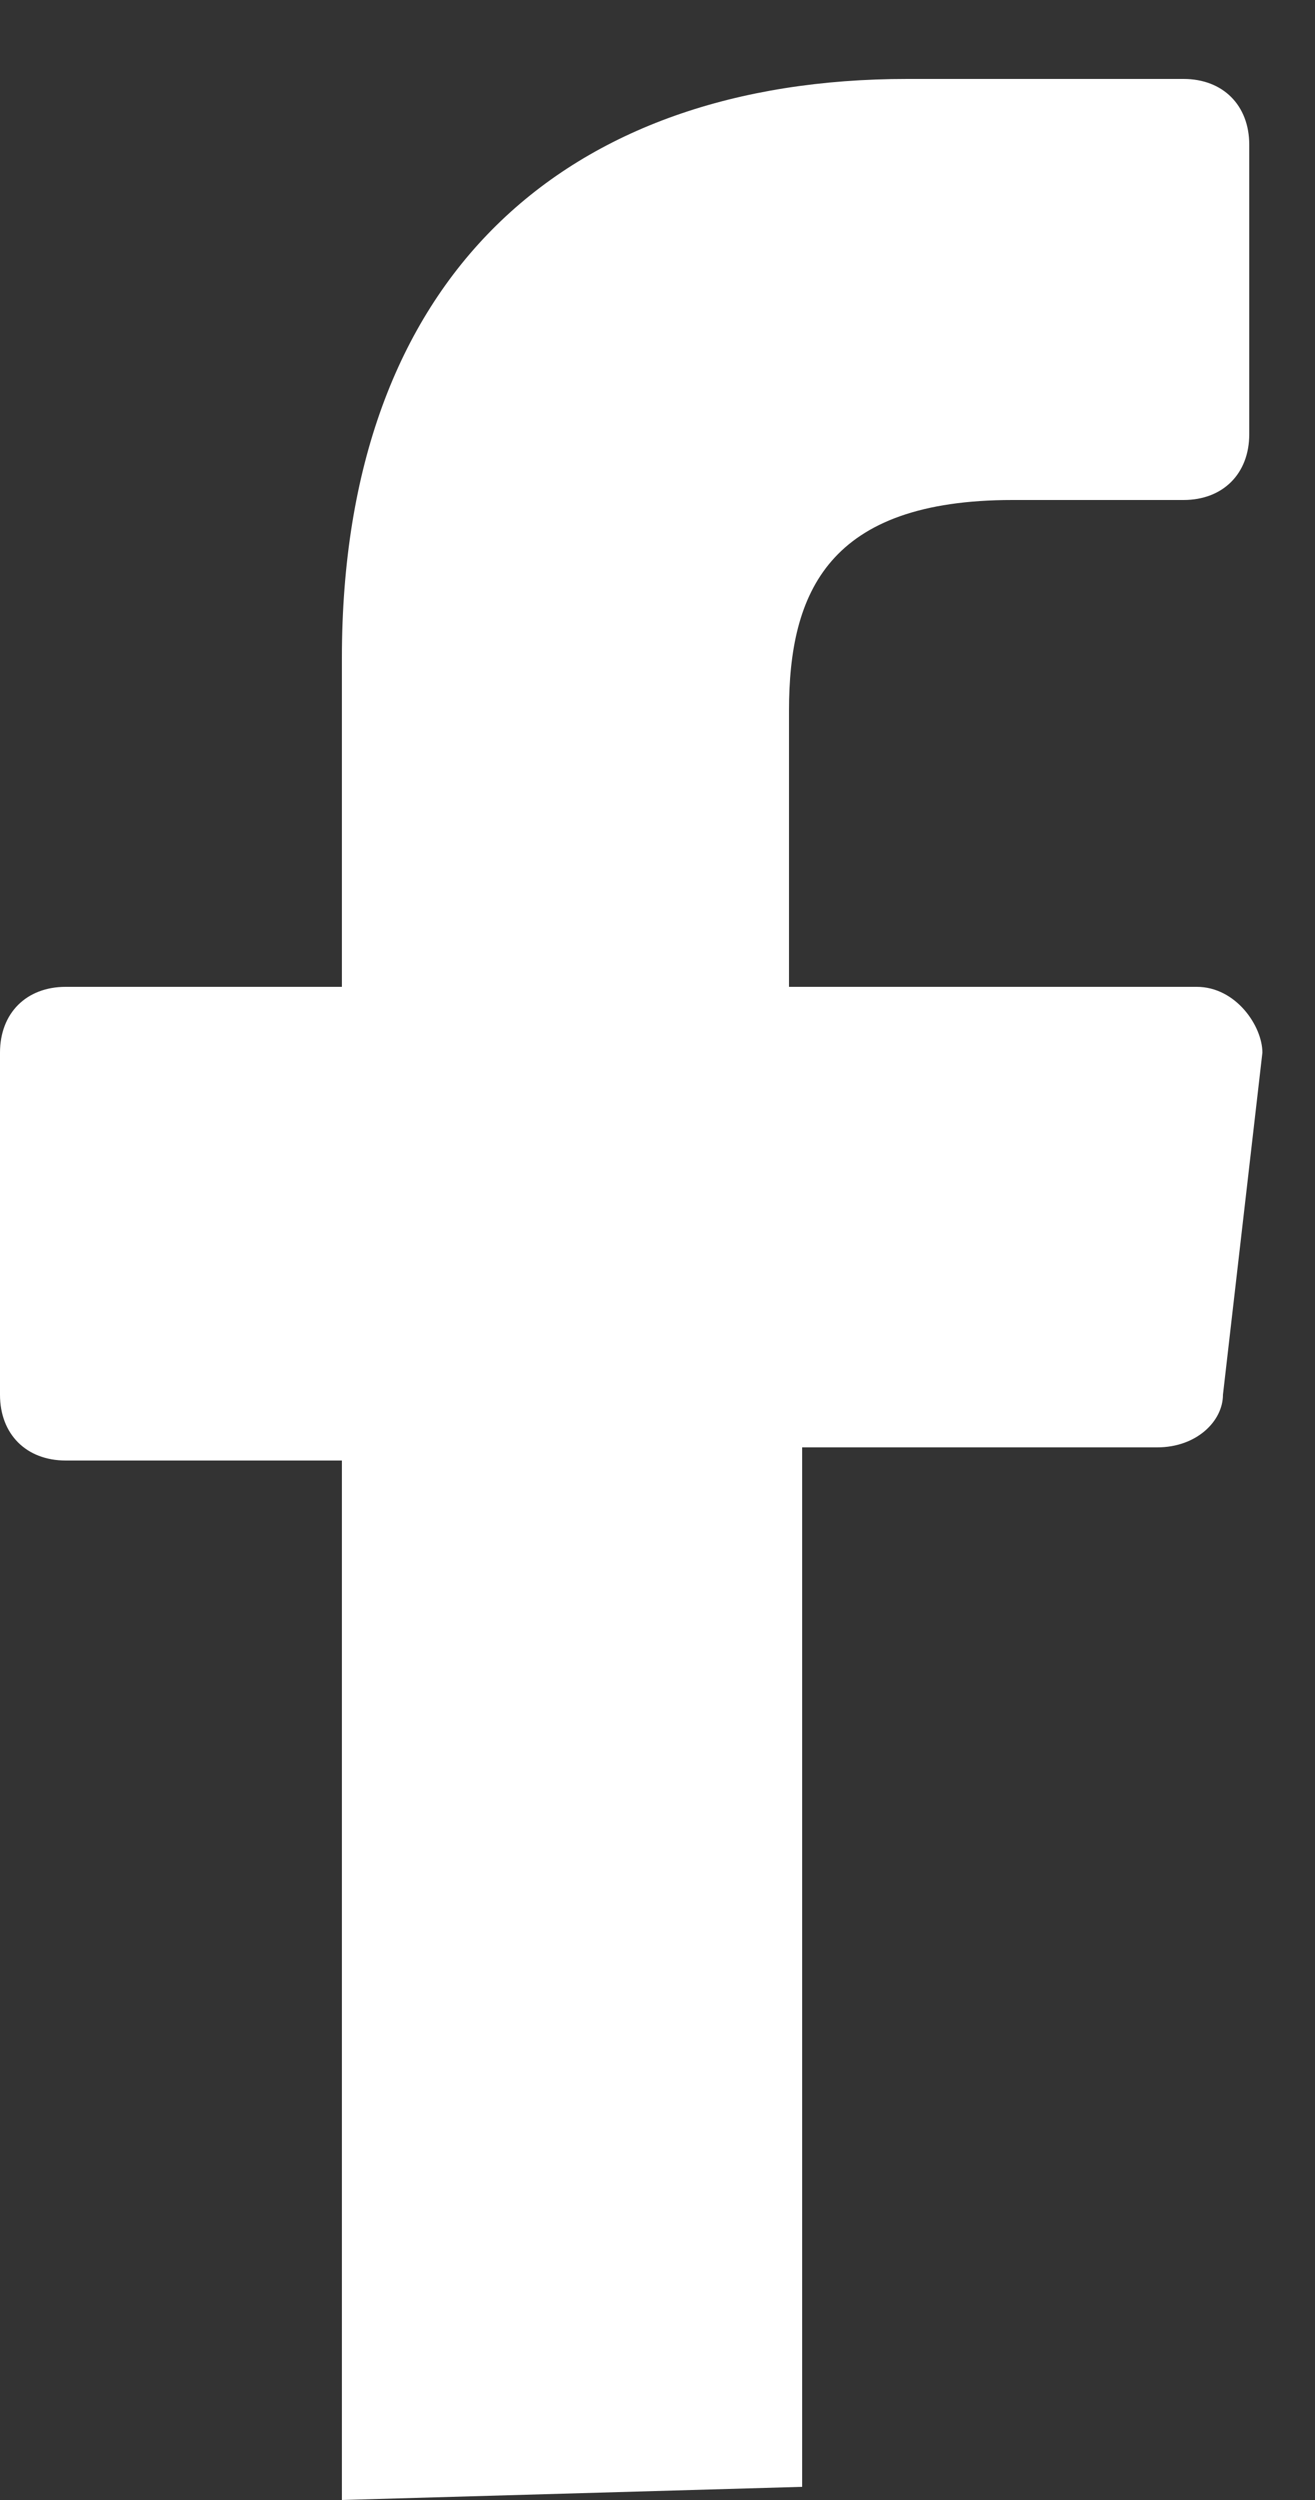<svg width="10" height="19" viewBox="0 0 10 19" fill="none" xmlns="http://www.w3.org/2000/svg">
<rect x="0" y="0" width="10" height="19" fill="#333333" stroke="none"/>
<path d="M2.6 19V11.1H0.5C0.2 11.1 0 10.9 0 10.6V8C0 7.7 0.2 7.5 0.5 7.5H2.6V5C2.6 2.1 4.3 0.6 6.9 0.6H9C9.3 0.6 9.5 0.8 9.5 1.1V3.3C9.5 3.6 9.3 3.8 9 3.8H7.7C6.3 3.8 6 4.5 6 5.4V7.5H9.1C9.4 7.5 9.6 7.8 9.6 8L9.3 10.6C9.3 10.8 9.1 11 8.8 11H6.1V18.9L2.6 19Z" fill="white"/>
</svg>
